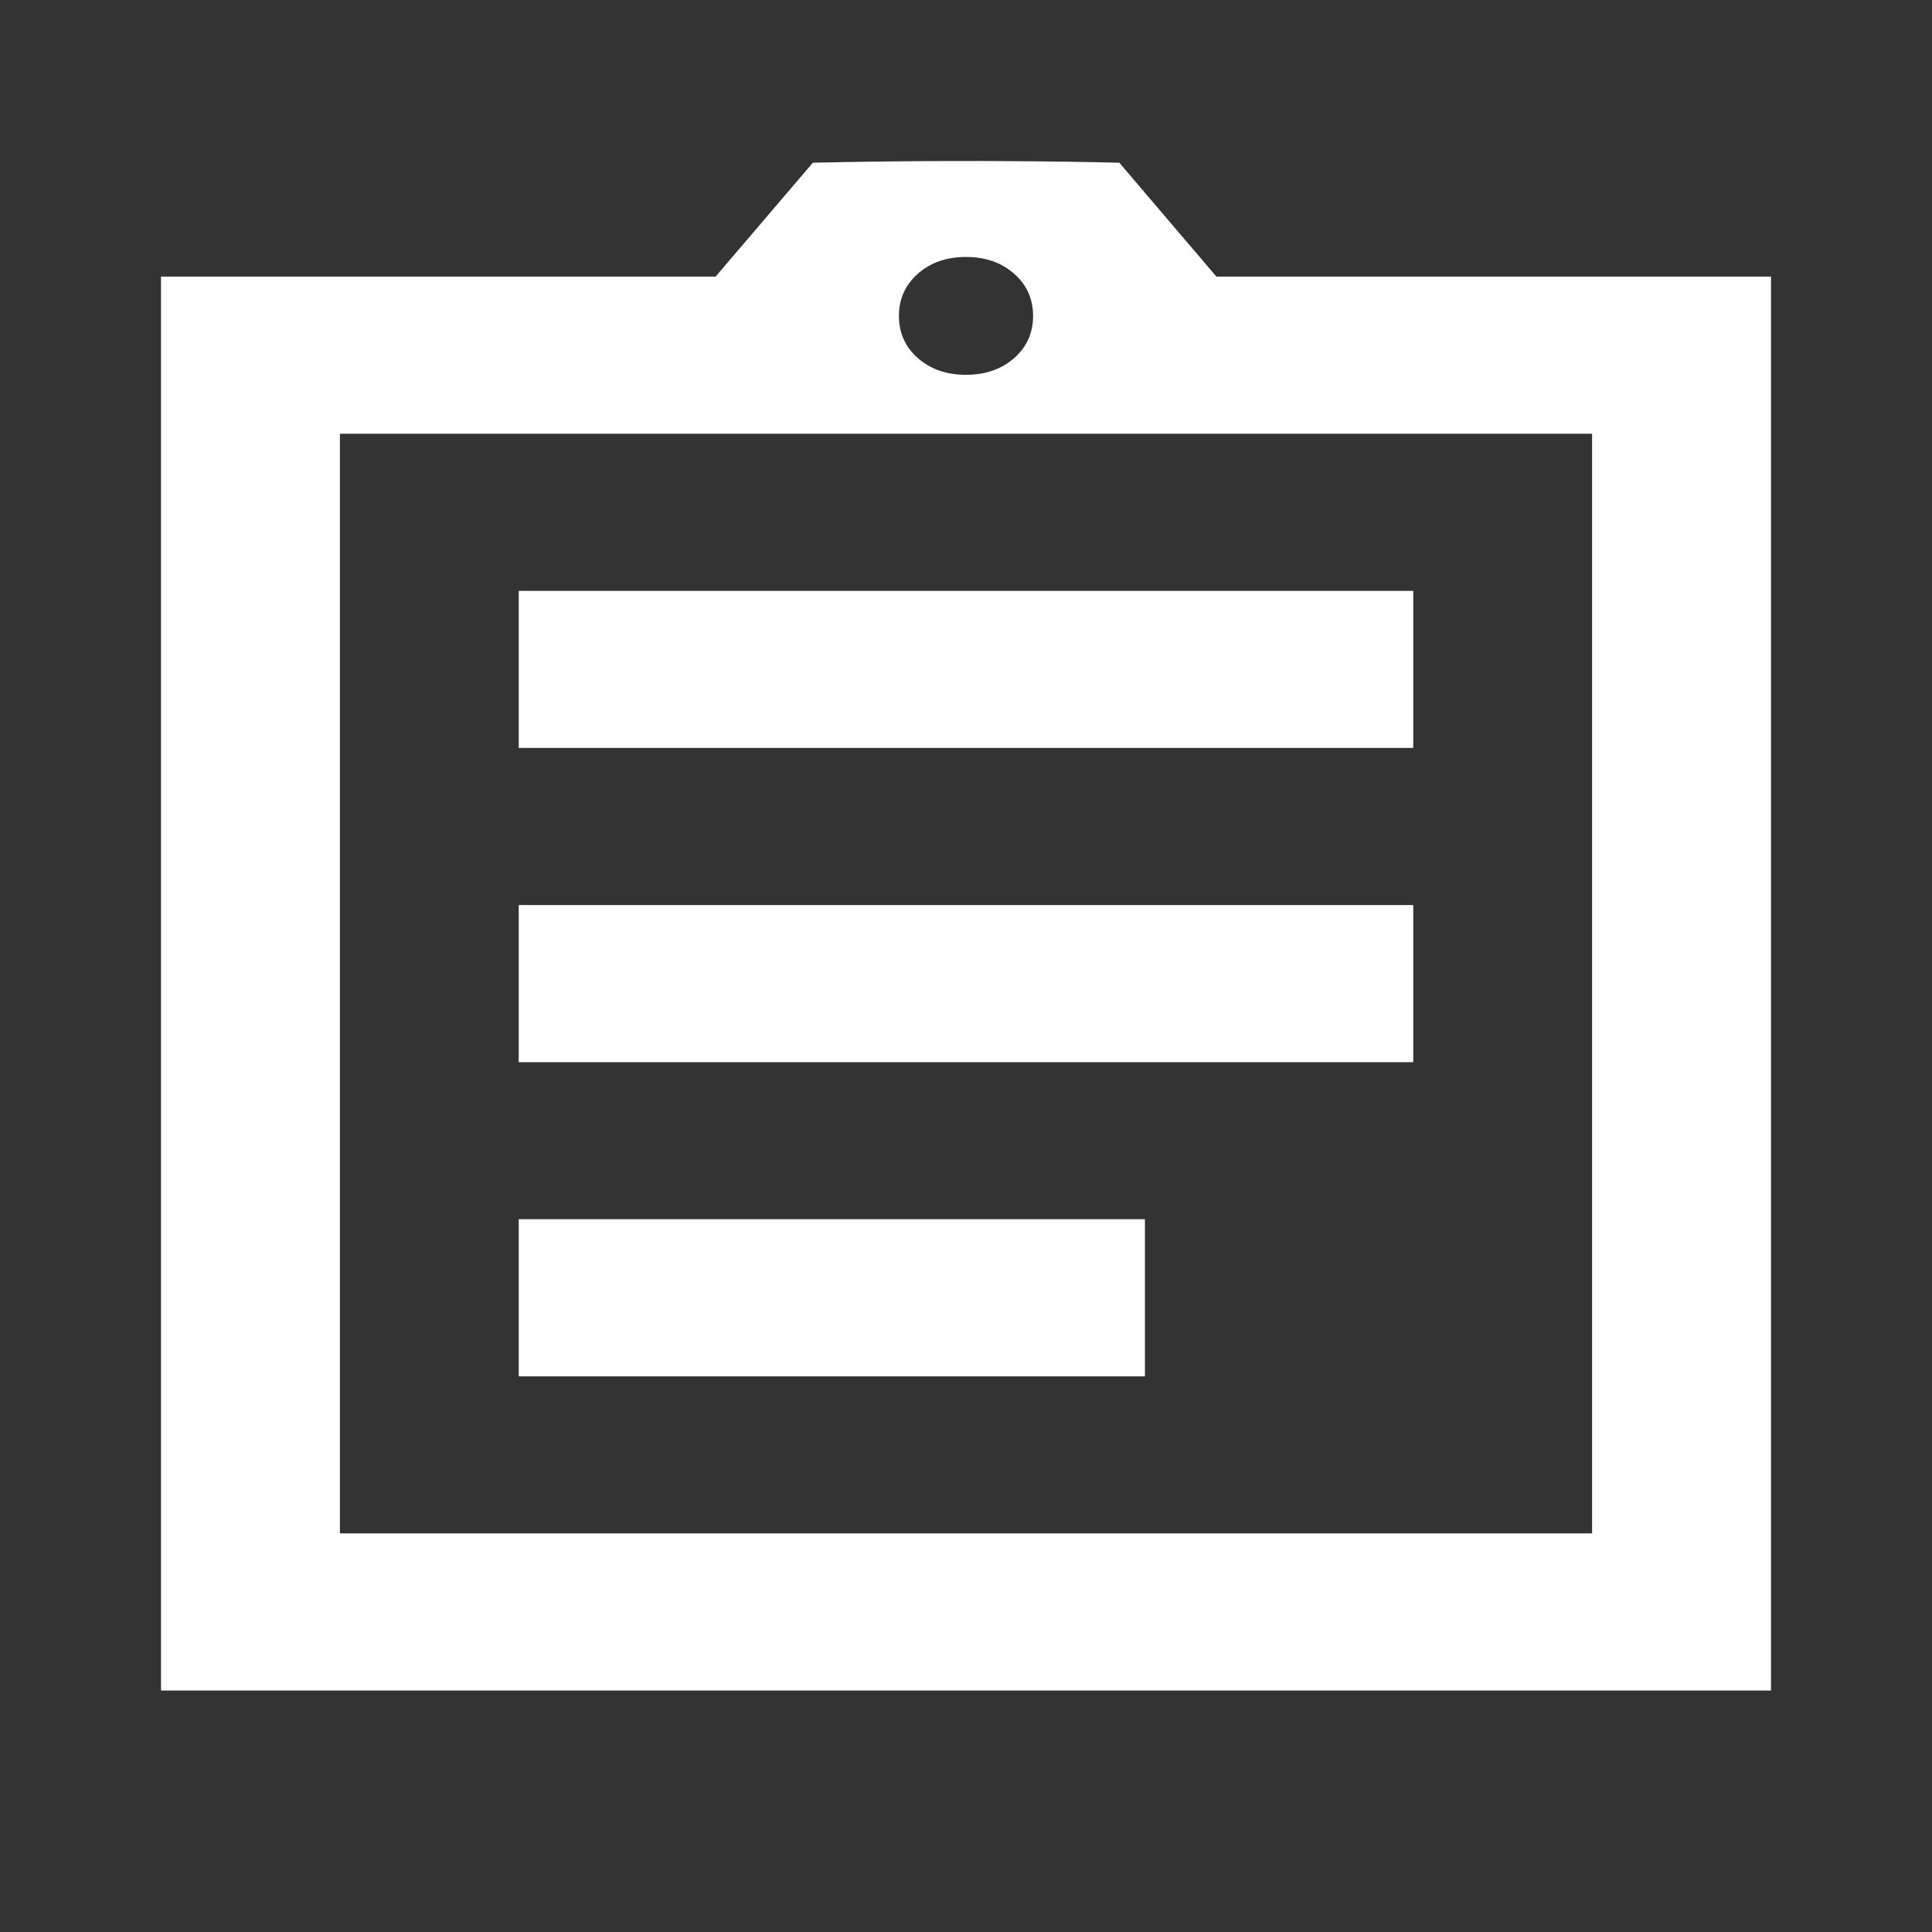 <?xml version="1.0" encoding="UTF-8"?> <svg xmlns="http://www.w3.org/2000/svg" width="18" height="18" viewBox="0 0 18 18" fill="none"><rect x="0" y="0" width="18" height="18" fill="#333333" stroke="none"/><path d="M3.167 15.75C1.5 15.75 1.5 15.75 1.5 15.75C1.5 15.75 1.5 15.75 1.5 14.286V4.041C1.5 2.577 1.5 2.577 1.5 2.577C1.5 2.577 1.5 2.577 3.167 2.577H6.667C7.573 1.516 7.573 1.516 7.573 1.516C9.137 1.48 10.429 1.516 10.429 1.516C10.429 1.516 10.427 1.516 11.333 2.577H14.833C16.5 2.577 16.5 2.577 16.5 2.577C16.5 2.577 16.5 2.577 16.5 4.041V14.286C16.5 15.75 16.5 15.75 16.5 15.75C16.5 15.75 16.5 15.75 14.833 15.75H3.167ZM3.167 14.286H14.833V4.041H3.167V14.286ZM4.833 12.823H10.667V11.359H4.833V12.823ZM4.833 9.896H13.167V8.432H4.833V9.896ZM4.833 6.968H13.167V5.505H4.833V6.968ZM9 3.492C9.181 3.492 9.33 3.44 9.448 3.337C9.566 3.233 9.625 3.102 9.625 2.943C9.625 2.785 9.566 2.654 9.448 2.55C9.33 2.446 9.181 2.394 9 2.394C8.819 2.394 8.67 2.446 8.552 2.55C8.434 2.654 8.375 2.785 8.375 2.943C8.375 3.102 8.434 3.233 8.552 3.337C8.67 3.44 8.819 3.492 9 3.492Z" fill="white"></path></svg> 